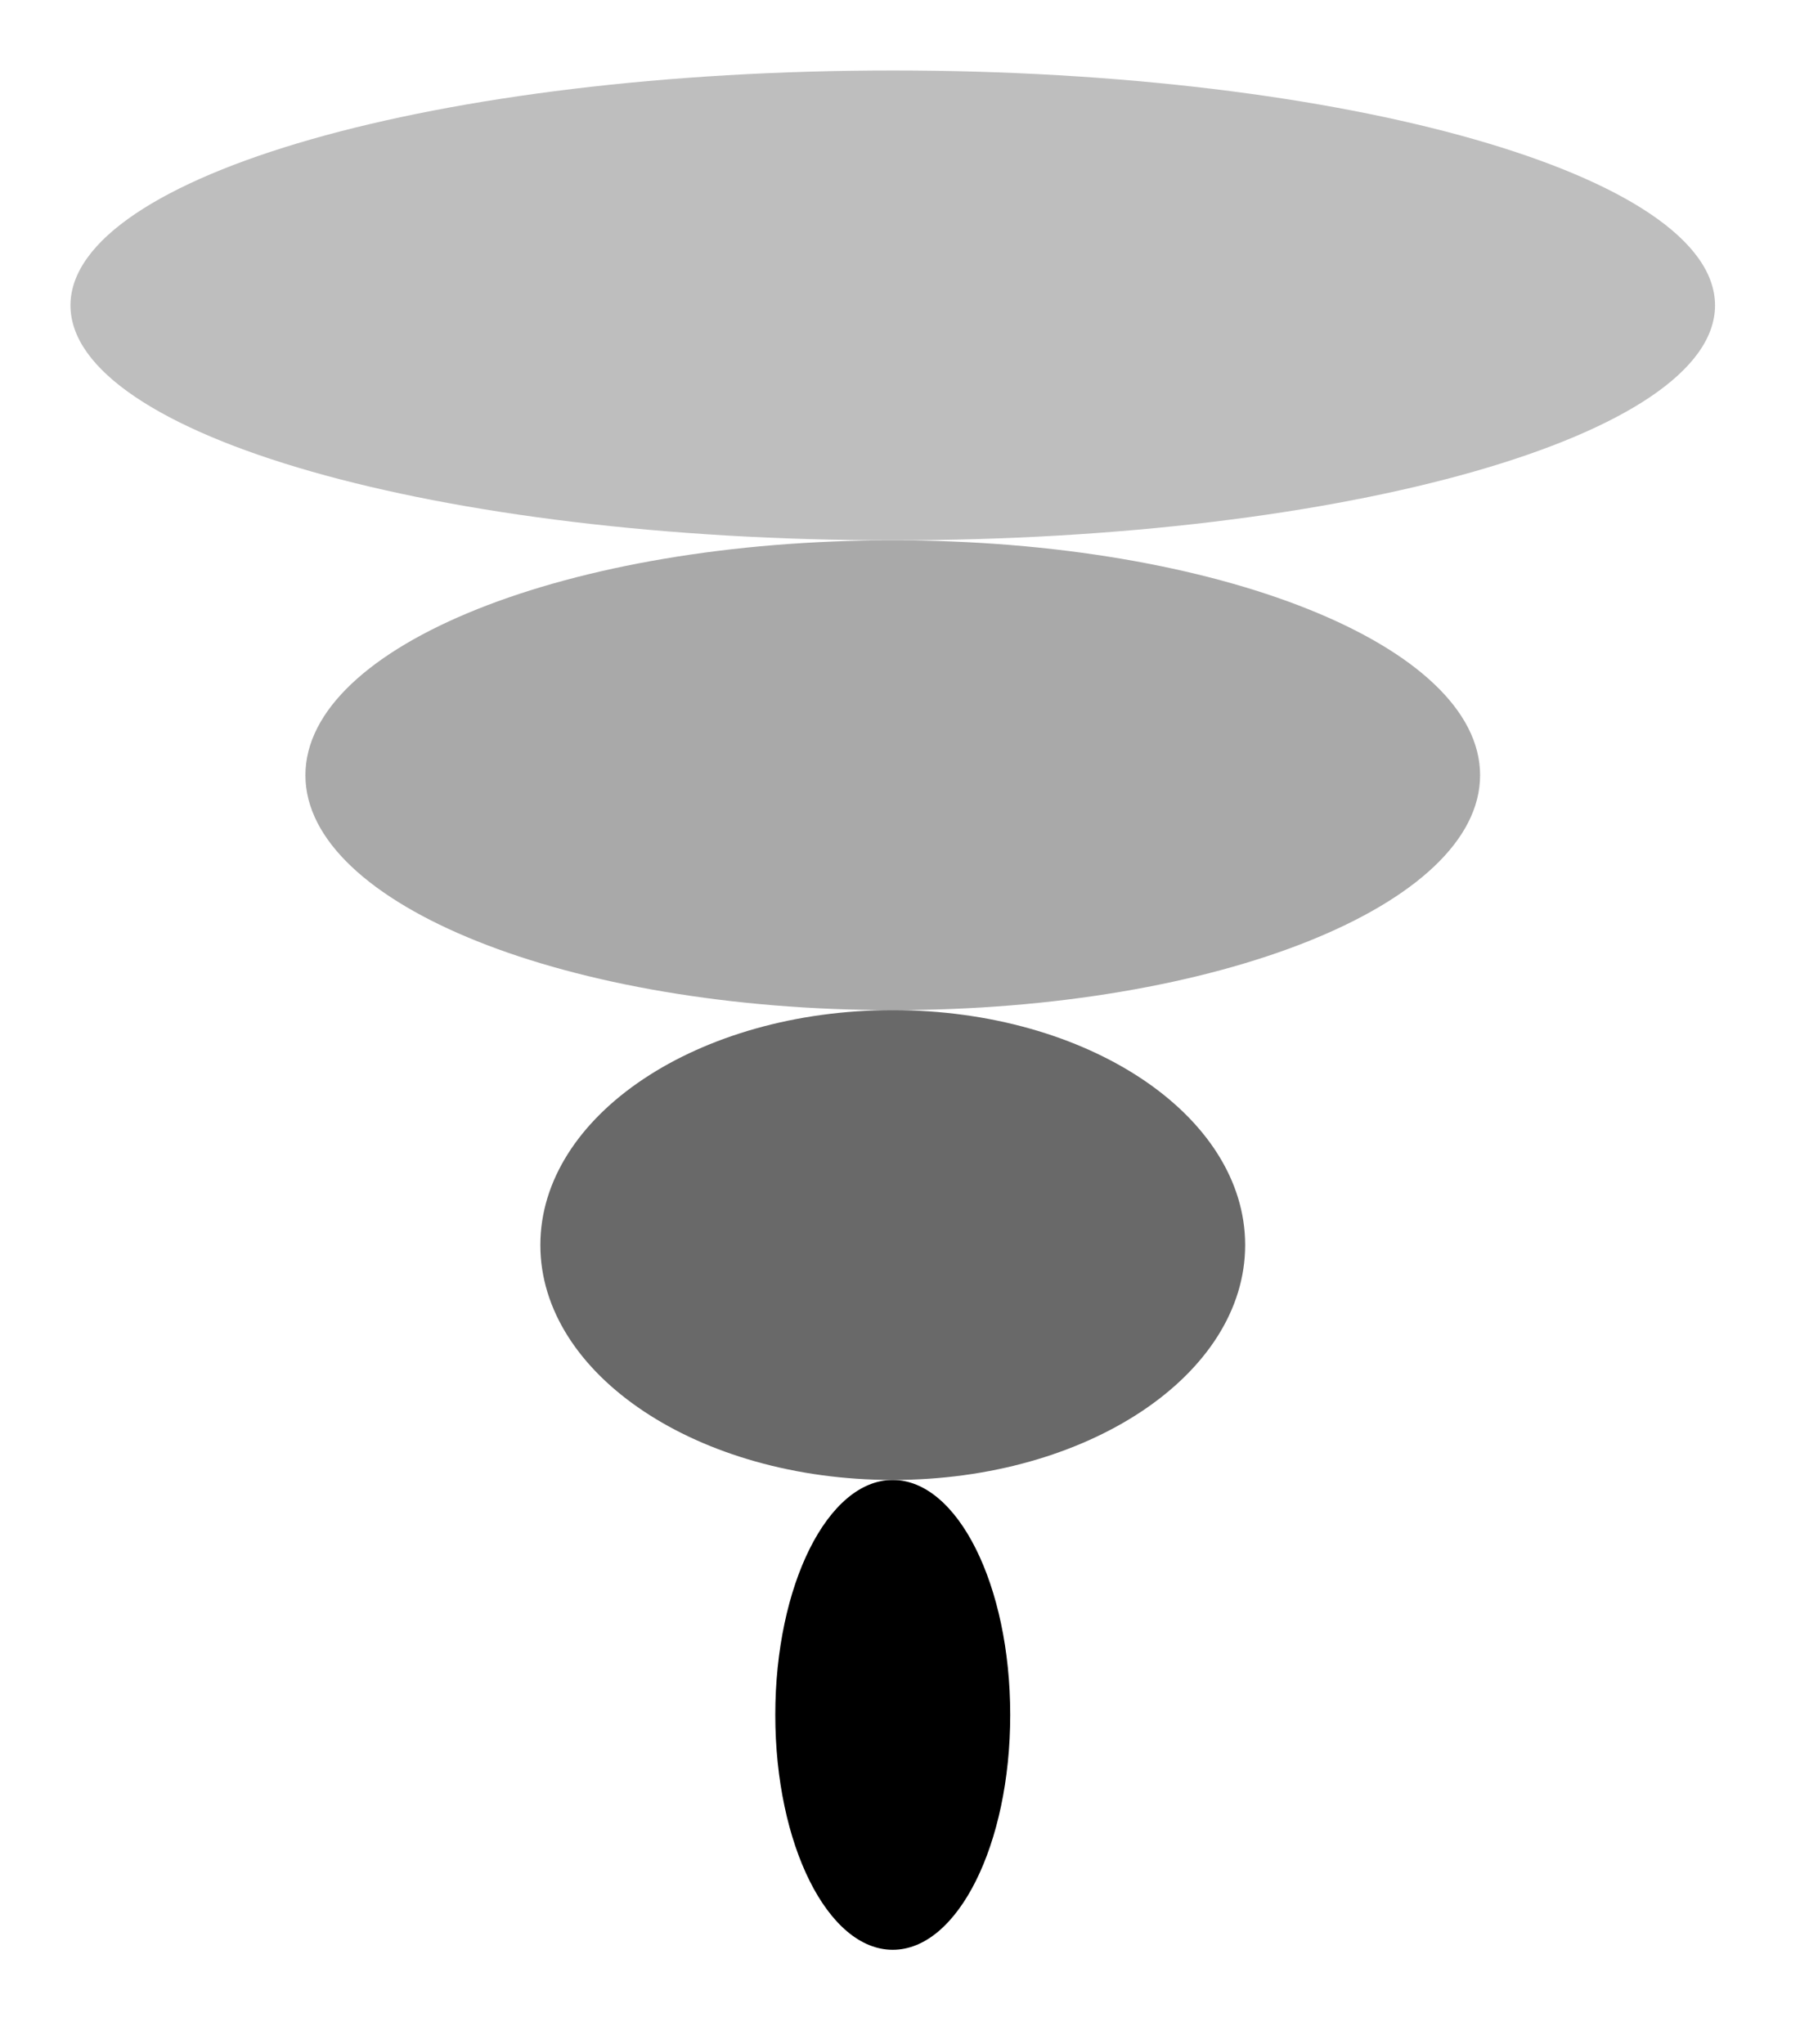 <?xml version="1.0" encoding="UTF-8"?>
<svg xmlns="http://www.w3.org/2000/svg" xmlns:xlink="http://www.w3.org/1999/xlink" width="77" height="87" viewBox="0 0 77 87" version="1.1">
<g id="surface31144">
<path style=" stroke:none;fill-rule:evenodd;fill:rgb(0%,0%,0%);fill-opacity:1;" d="M 43 73 C 43 78.523 40.762 83 38 83 C 35.238 83 33 78.523 33 73 C 33 67.477 35.238 63 38 63 C 40.762 63 43 67.477 43 73 Z M 43 73 "/>
<path style=" stroke:none;fill-rule:evenodd;fill:rgb(41.176%,41.176%,41.176%);fill-opacity:1;" d="M 53 53 C 53 58.523 46.285 63 38 63 C 29.715 63 23 58.523 23 53 C 23 47.477 29.715 43 38 43 C 46.285 43 53 47.477 53 53 Z M 53 53 "/>
<path style=" stroke:none;fill-rule:evenodd;fill:rgb(66.275%,66.275%,66.275%);fill-opacity:1;" d="M 63 33 C 63 38.523 51.809 43 38 43 C 24.191 43 13 38.523 13 33 C 13 27.477 24.191 23 38 23 C 51.809 23 63 27.477 63 33 Z M 63 33 "/>
<path style=" stroke:none;fill-rule:evenodd;fill:rgb(74.51%,74.51%,74.51%);fill-opacity:1;" d="M 73 13 C 73 18.523 57.328 23 38 23 C 18.672 23 3 18.523 3 13 C 3 7.477 18.672 3 38 3 C 57.328 3 73 7.477 73 13 Z M 73 13 "/>
</g>
</svg>
